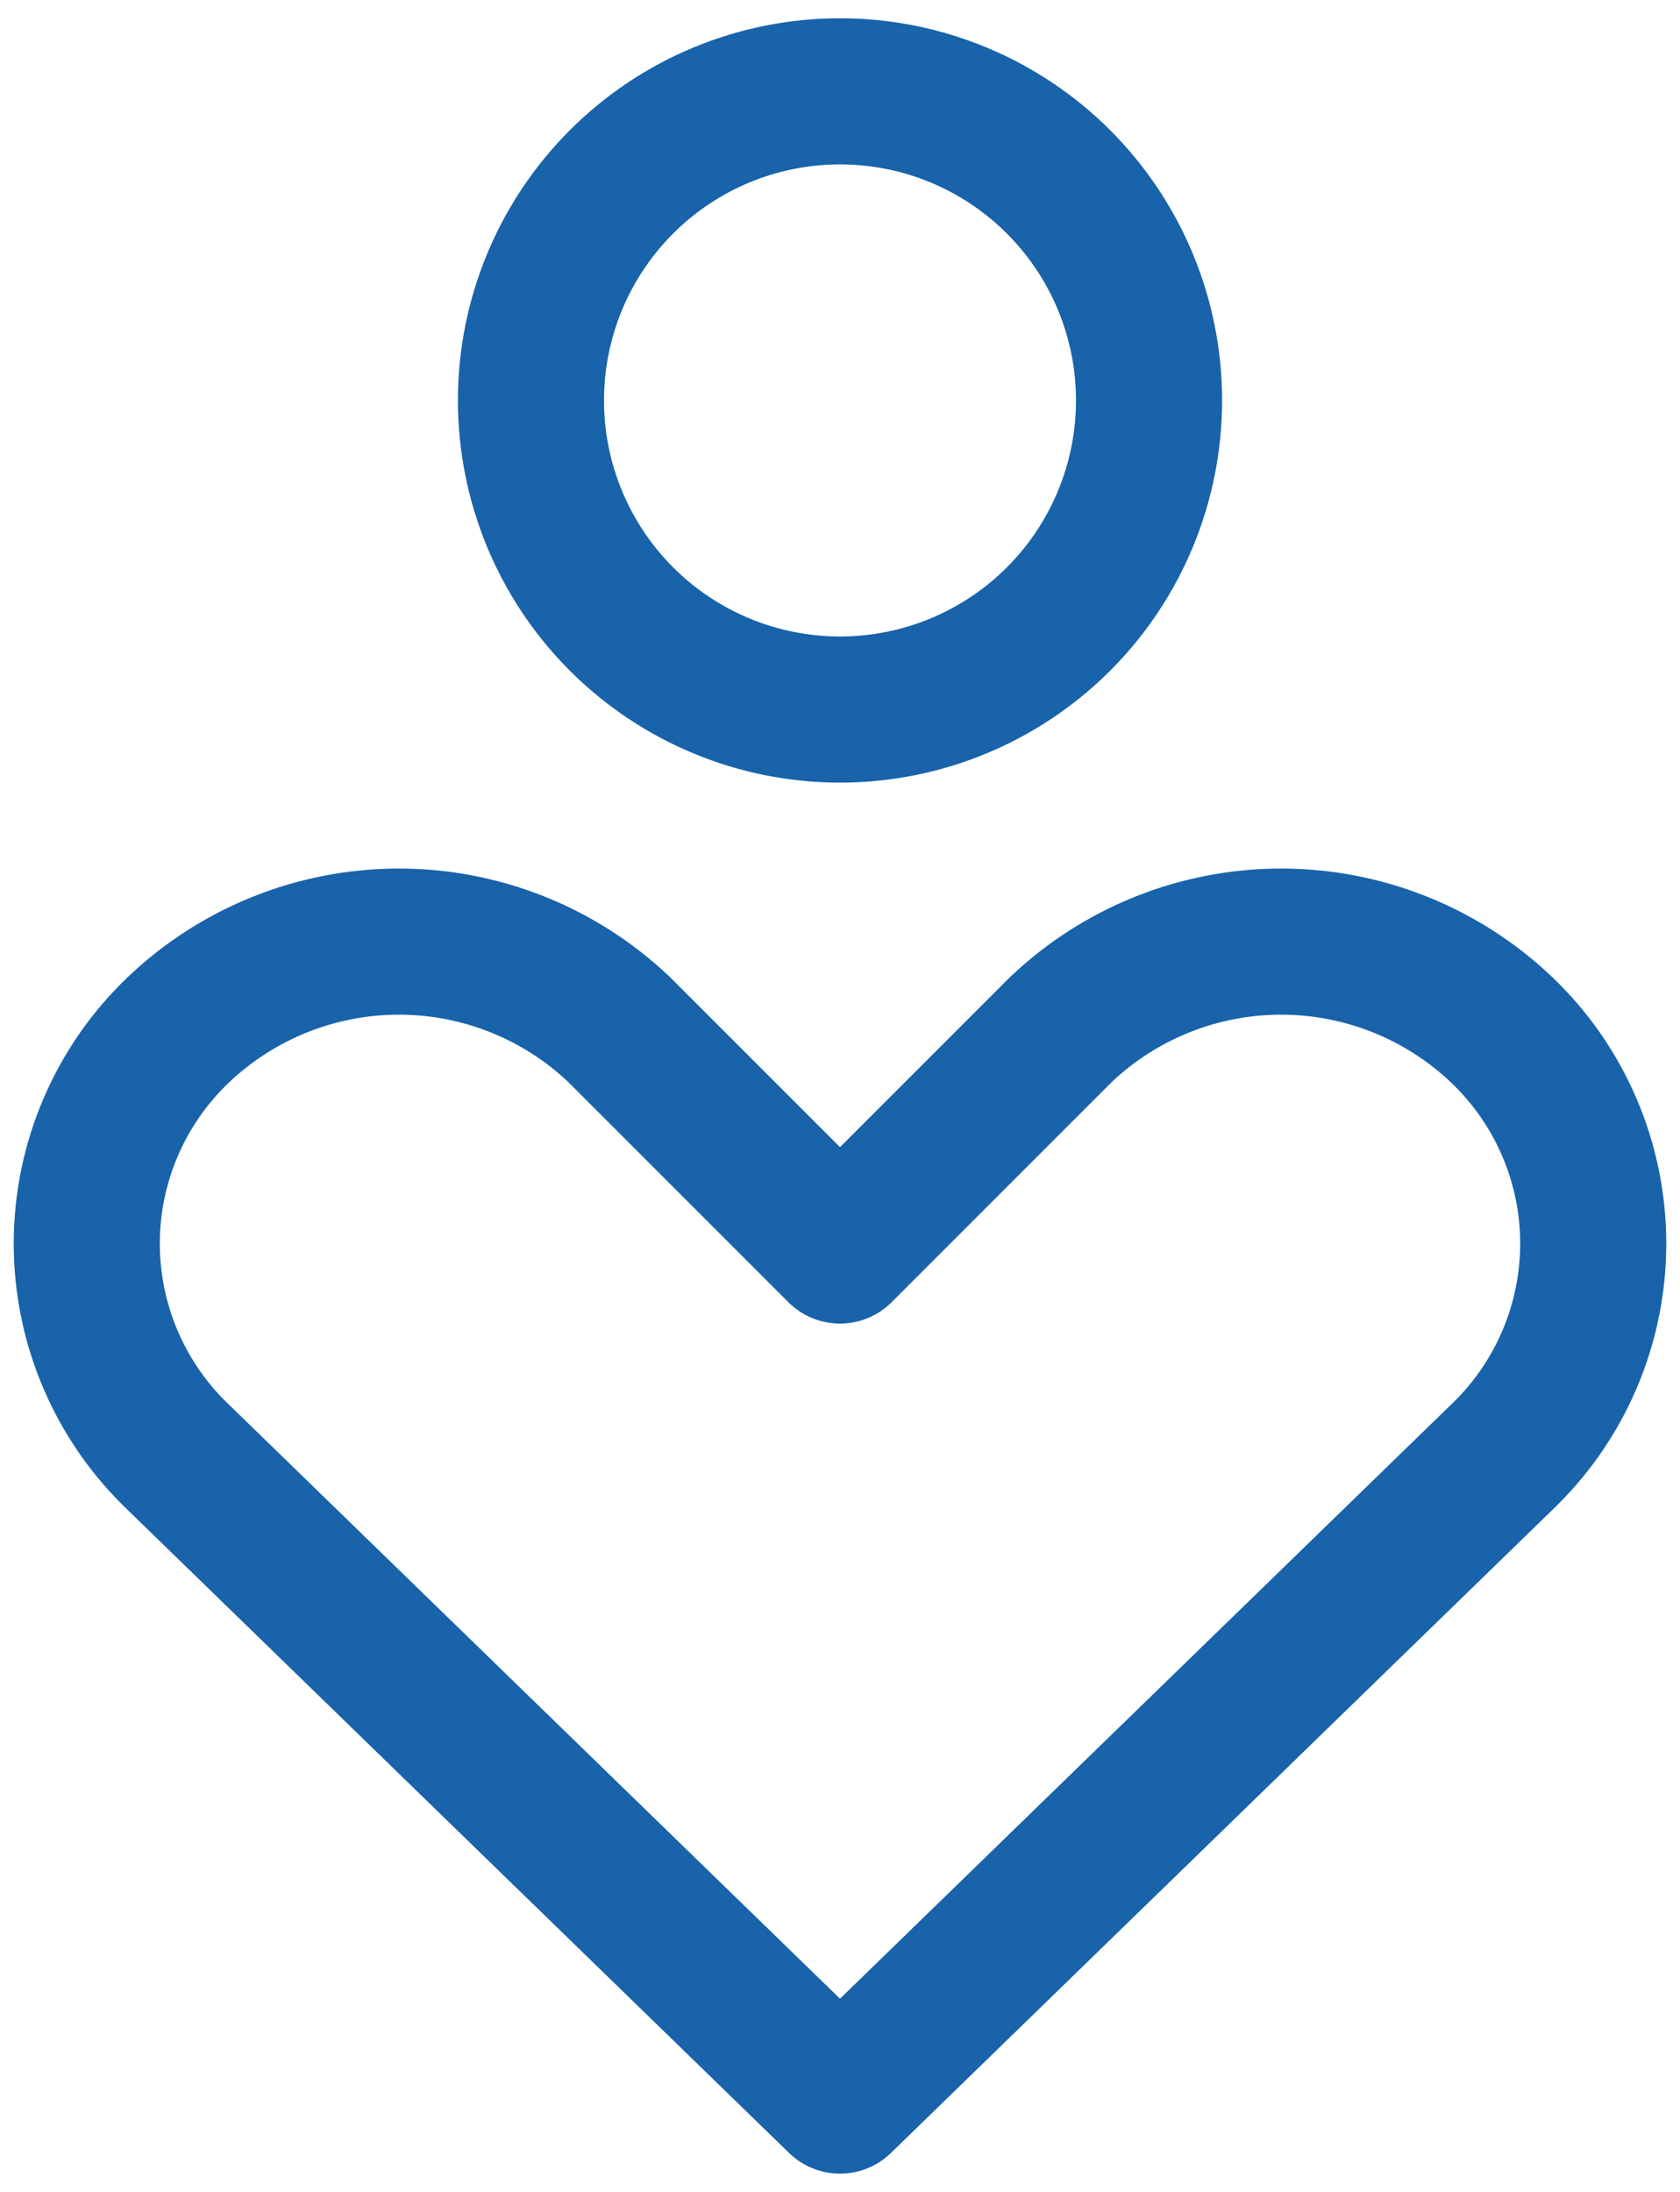 <svg width="46" height="60" viewBox="0 0 46 60" fill="none" xmlns="http://www.w3.org/2000/svg">
<path d="M41.108 39.9C41.903 39.145 42.536 38.236 42.968 37.229C43.401 36.222 43.624 35.137 43.624 34.041C43.624 32.944 43.401 31.859 42.968 30.852C42.536 29.845 41.903 28.936 41.108 28.181C39.48 26.636 37.322 25.775 35.079 25.775C32.835 25.775 30.677 26.636 29.05 28.181L23 34.231L16.95 28.181C15.323 26.636 13.165 25.775 10.921 25.775C8.678 25.775 6.52 26.636 4.892 28.181C4.097 28.936 3.464 29.845 3.032 30.852C2.599 31.859 2.376 32.944 2.376 34.041C2.376 35.137 2.599 36.222 3.032 37.229C3.464 38.236 4.097 39.145 4.892 39.9L23 57.5L41.108 39.9ZM23 19.423C25.244 19.423 27.396 18.532 28.983 16.945C30.57 15.358 31.462 13.206 31.462 10.962C31.462 8.717 30.57 6.565 28.983 4.978C27.396 3.391 25.244 2.5 23 2.5C20.756 2.5 18.604 3.391 17.017 4.978C15.43 6.565 14.538 8.717 14.538 10.962C14.538 13.206 15.43 15.358 17.017 16.945C18.604 18.532 20.756 19.423 23 19.423Z" stroke="#1863AA" stroke-width="4" stroke-linecap="round" stroke-linejoin="round"/>
</svg>
